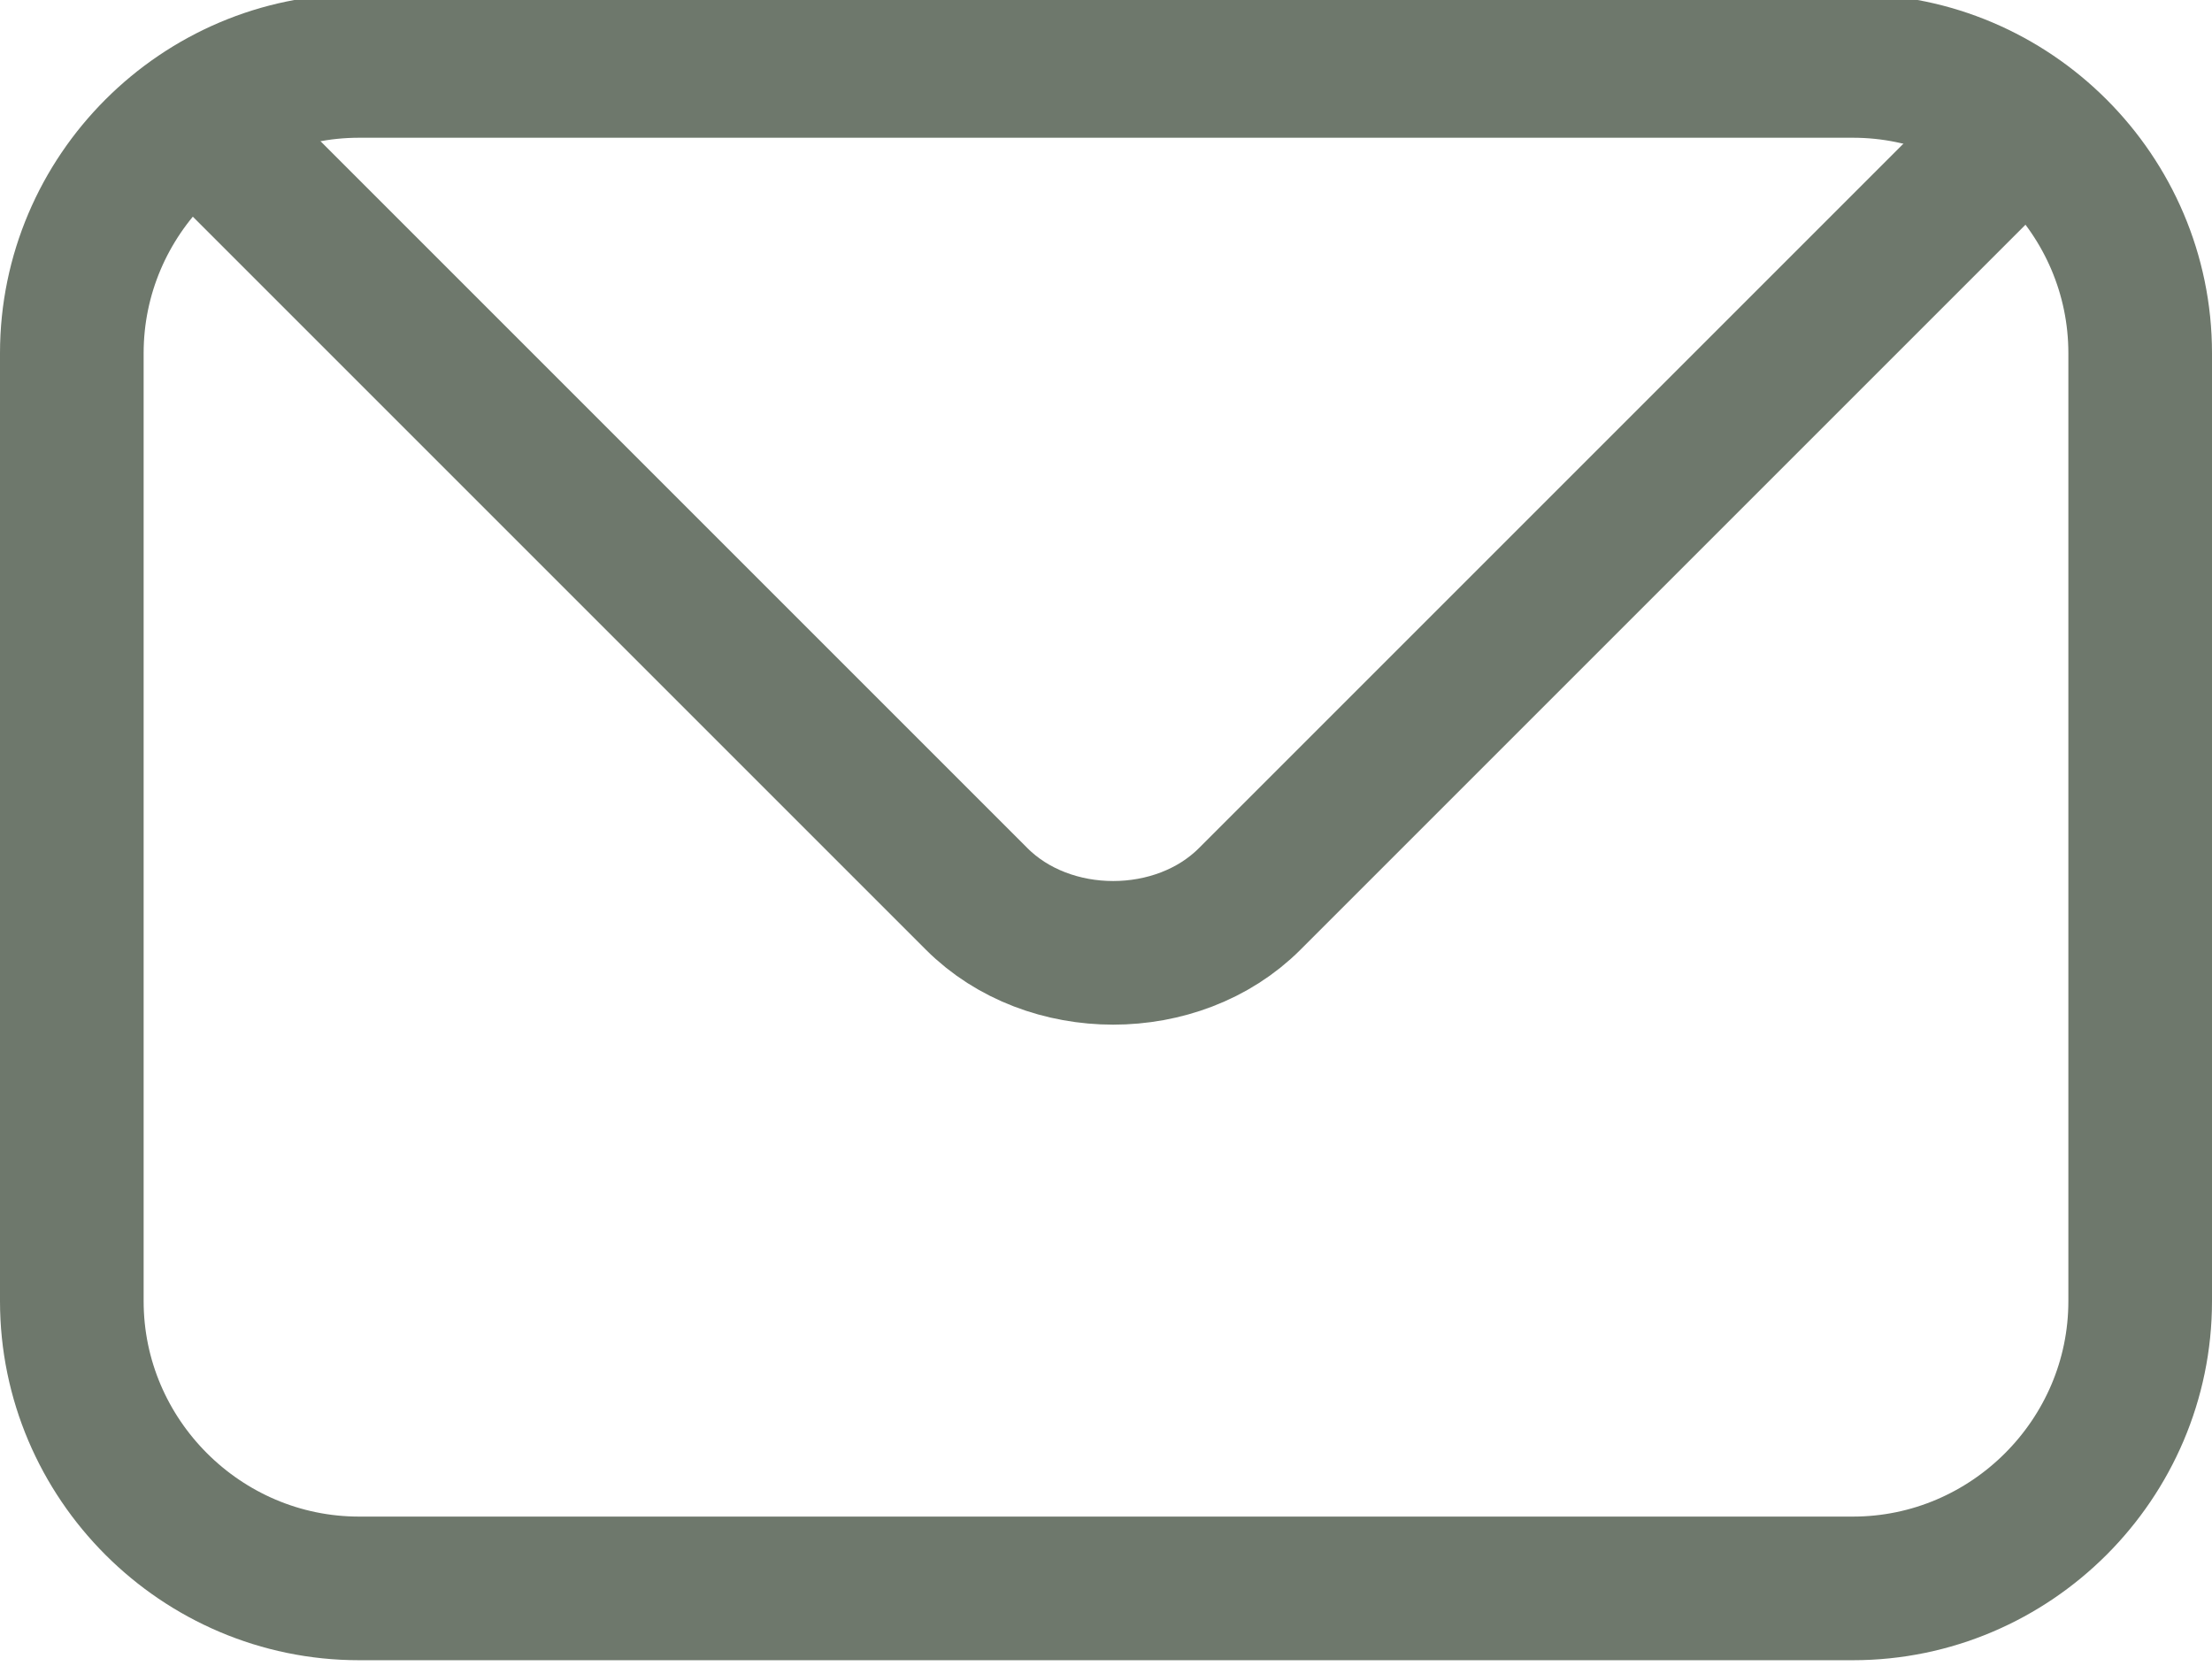 <?xml version="1.0" encoding="utf-8"?>
<svg version="1.1" id="Layer_1" xmlns="http://www.w3.org/2000/svg" xmlns:xlink="http://www.w3.org/1999/xlink" x="0px" y="0px"
	 viewBox="0 0 15.4 11.6" style="enable-background:new 0 0 15.4 11.6;" xml:space="preserve">
<style type="text/css">
	.st0{fill:none;stroke:#6e786c;}
</style>
<g transform="translate(-3425.5 -3350.341)">
	<path class="st0" d="M3428,3350.8h10.4c1.1,0,2,0.9,2,2v6.6c0,1.1-0.9,2-2,2H3428c-1.1,0-2-0.9-2-2v-6.6
		C3426,3351.7,3426.9,3350.8,3428,3350.8z"/>
	<path class="st0" d="M3439.6,3351.2l-5.4,5.4c-0.5,0.5-1.4,0.5-1.9,0c0,0,0,0,0,0l-5.4-5.4"/>
</g>
</svg>

